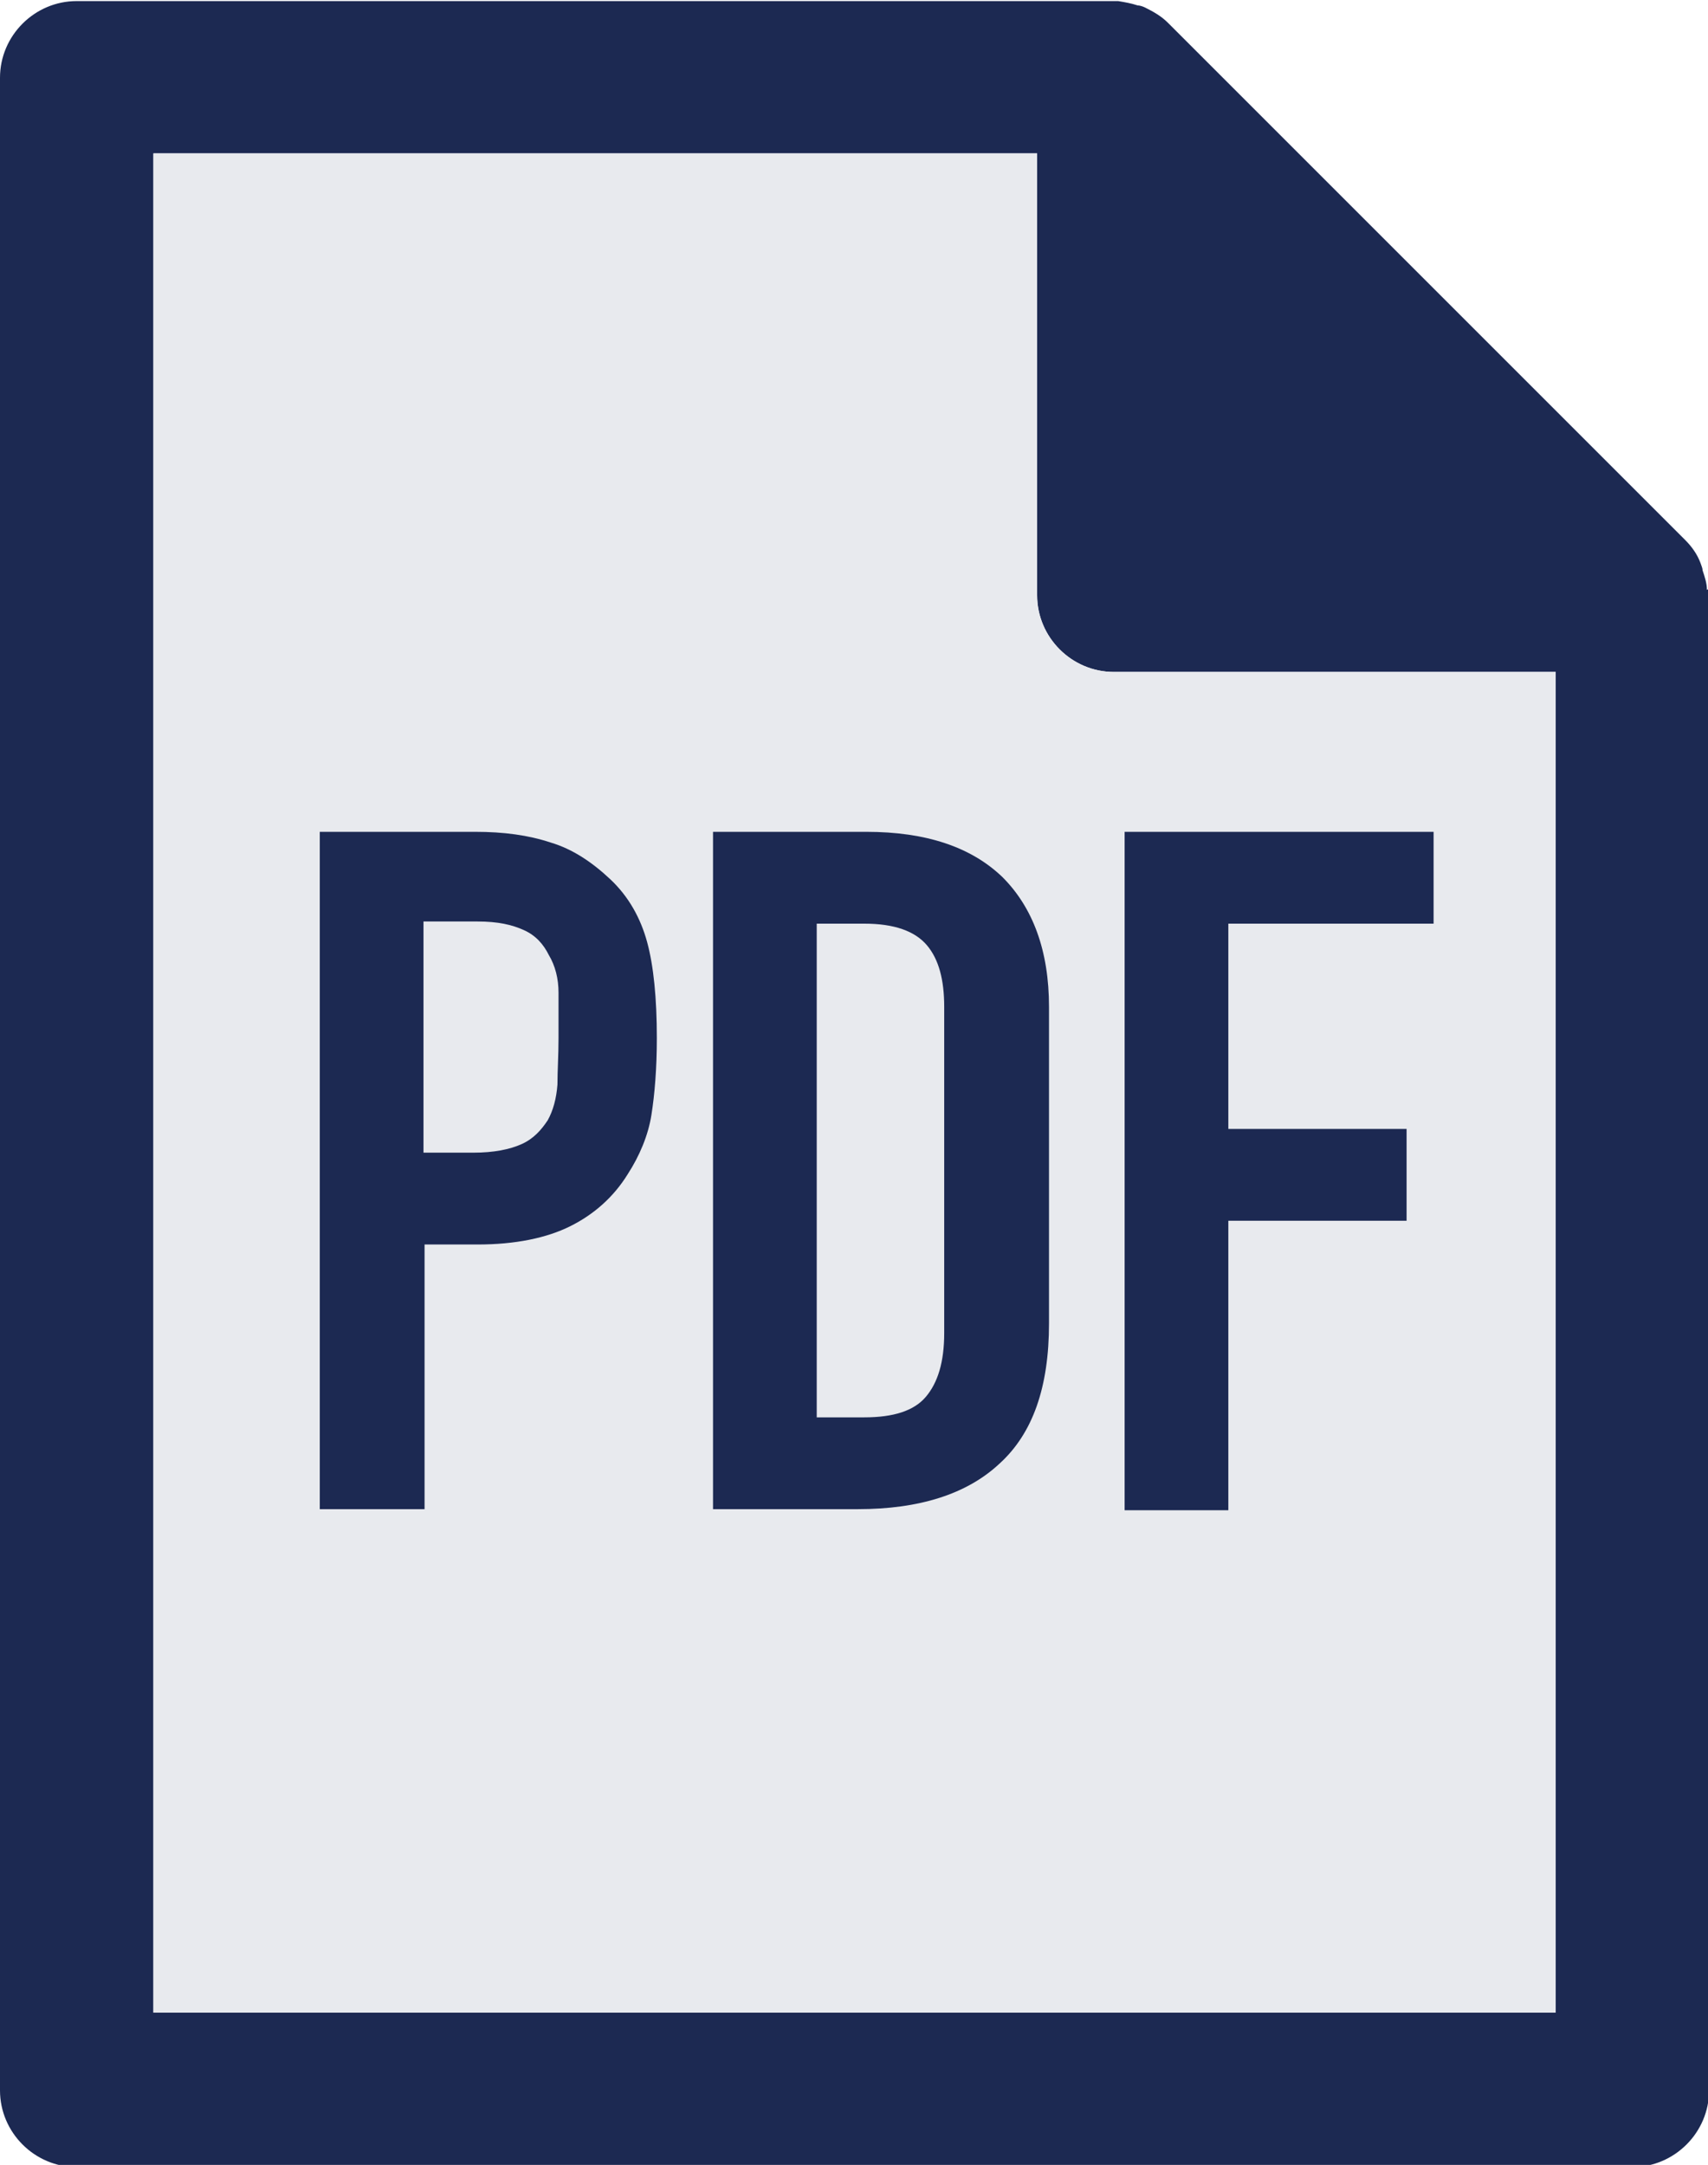 <?xml version="1.0" encoding="UTF-8"?>
<svg id="_レイヤー_2" data-name="レイヤー 2" xmlns="http://www.w3.org/2000/svg" viewBox="0 0 15.81 20.04">
  <defs>
    <style>
      .cls-1 {
        fill: #e8eaee;
      }

      .cls-2 {
        fill: #1c2952;
      }
    </style>
  </defs>
  <g id="_レイヤー_3" data-name="レイヤー 3">
    <path class="cls-2" d="m15.8,5.46c0-.06-.02-.12-.04-.18,0-.02-.01-.04-.02-.07-.03-.08-.08-.15-.14-.21L10.81.21c-.06-.06-.13-.1-.21-.14-.02-.01-.05-.02-.07-.02-.06-.02-.12-.03-.18-.04-.02,0-.03,0-.05,0H.71c-.39,0-.71.32-.71.71v18.63c0,.39.32.71.71.71h14.4c.39,0,.71-.32.71-.71V5.5s0-.03,0-.05ZM1.42,18.63V1.42h8.18v4.09c0,.39.32.71.71.71h4.09v12.41H1.42Z"/>
    <path class="cls-1" d="m1.42,18.63V1.42h8.18v4.09c0,.39.32.71.71.71h4.09v12.41H1.42Z"/>
    <g>
      <path class="cls-2" d="m2.96,13.97v-6.27h1.44c.26,0,.49.03.7.1.2.06.38.18.55.34s.28.36.34.58.09.52.09.89c0,.28-.02.52-.05.71-.03.19-.11.38-.22.55-.13.21-.31.37-.53.48-.22.11-.51.17-.86.17h-.49v2.45h-.96Zm.96-5.43v2.13h.46c.19,0,.34-.03.45-.08.11-.05.18-.13.24-.22.05-.09.08-.2.09-.33,0-.13.01-.27.01-.43,0-.15,0-.29,0-.42,0-.13-.03-.25-.09-.35-.05-.1-.12-.18-.23-.23s-.24-.08-.43-.08h-.5Z"/>
      <path class="cls-2" d="m6.6,13.97v-6.27h1.42c.55,0,.97.14,1.26.42.28.28.43.68.43,1.2v2.93c0,.59-.15,1.02-.46,1.3-.3.28-.74.42-1.31.42h-1.33Zm.96-5.43v4.58h.44c.27,0,.46-.06.57-.19s.17-.32.17-.59v-3.02c0-.25-.05-.44-.16-.57-.11-.13-.3-.2-.58-.2h-.44Z"/>
      <path class="cls-2" d="m10.41,13.97v-6.27h2.86v.85h-1.9v1.9h1.65v.85h-1.65v2.68h-.96Z"/>
    </g>
  </g>
</svg>